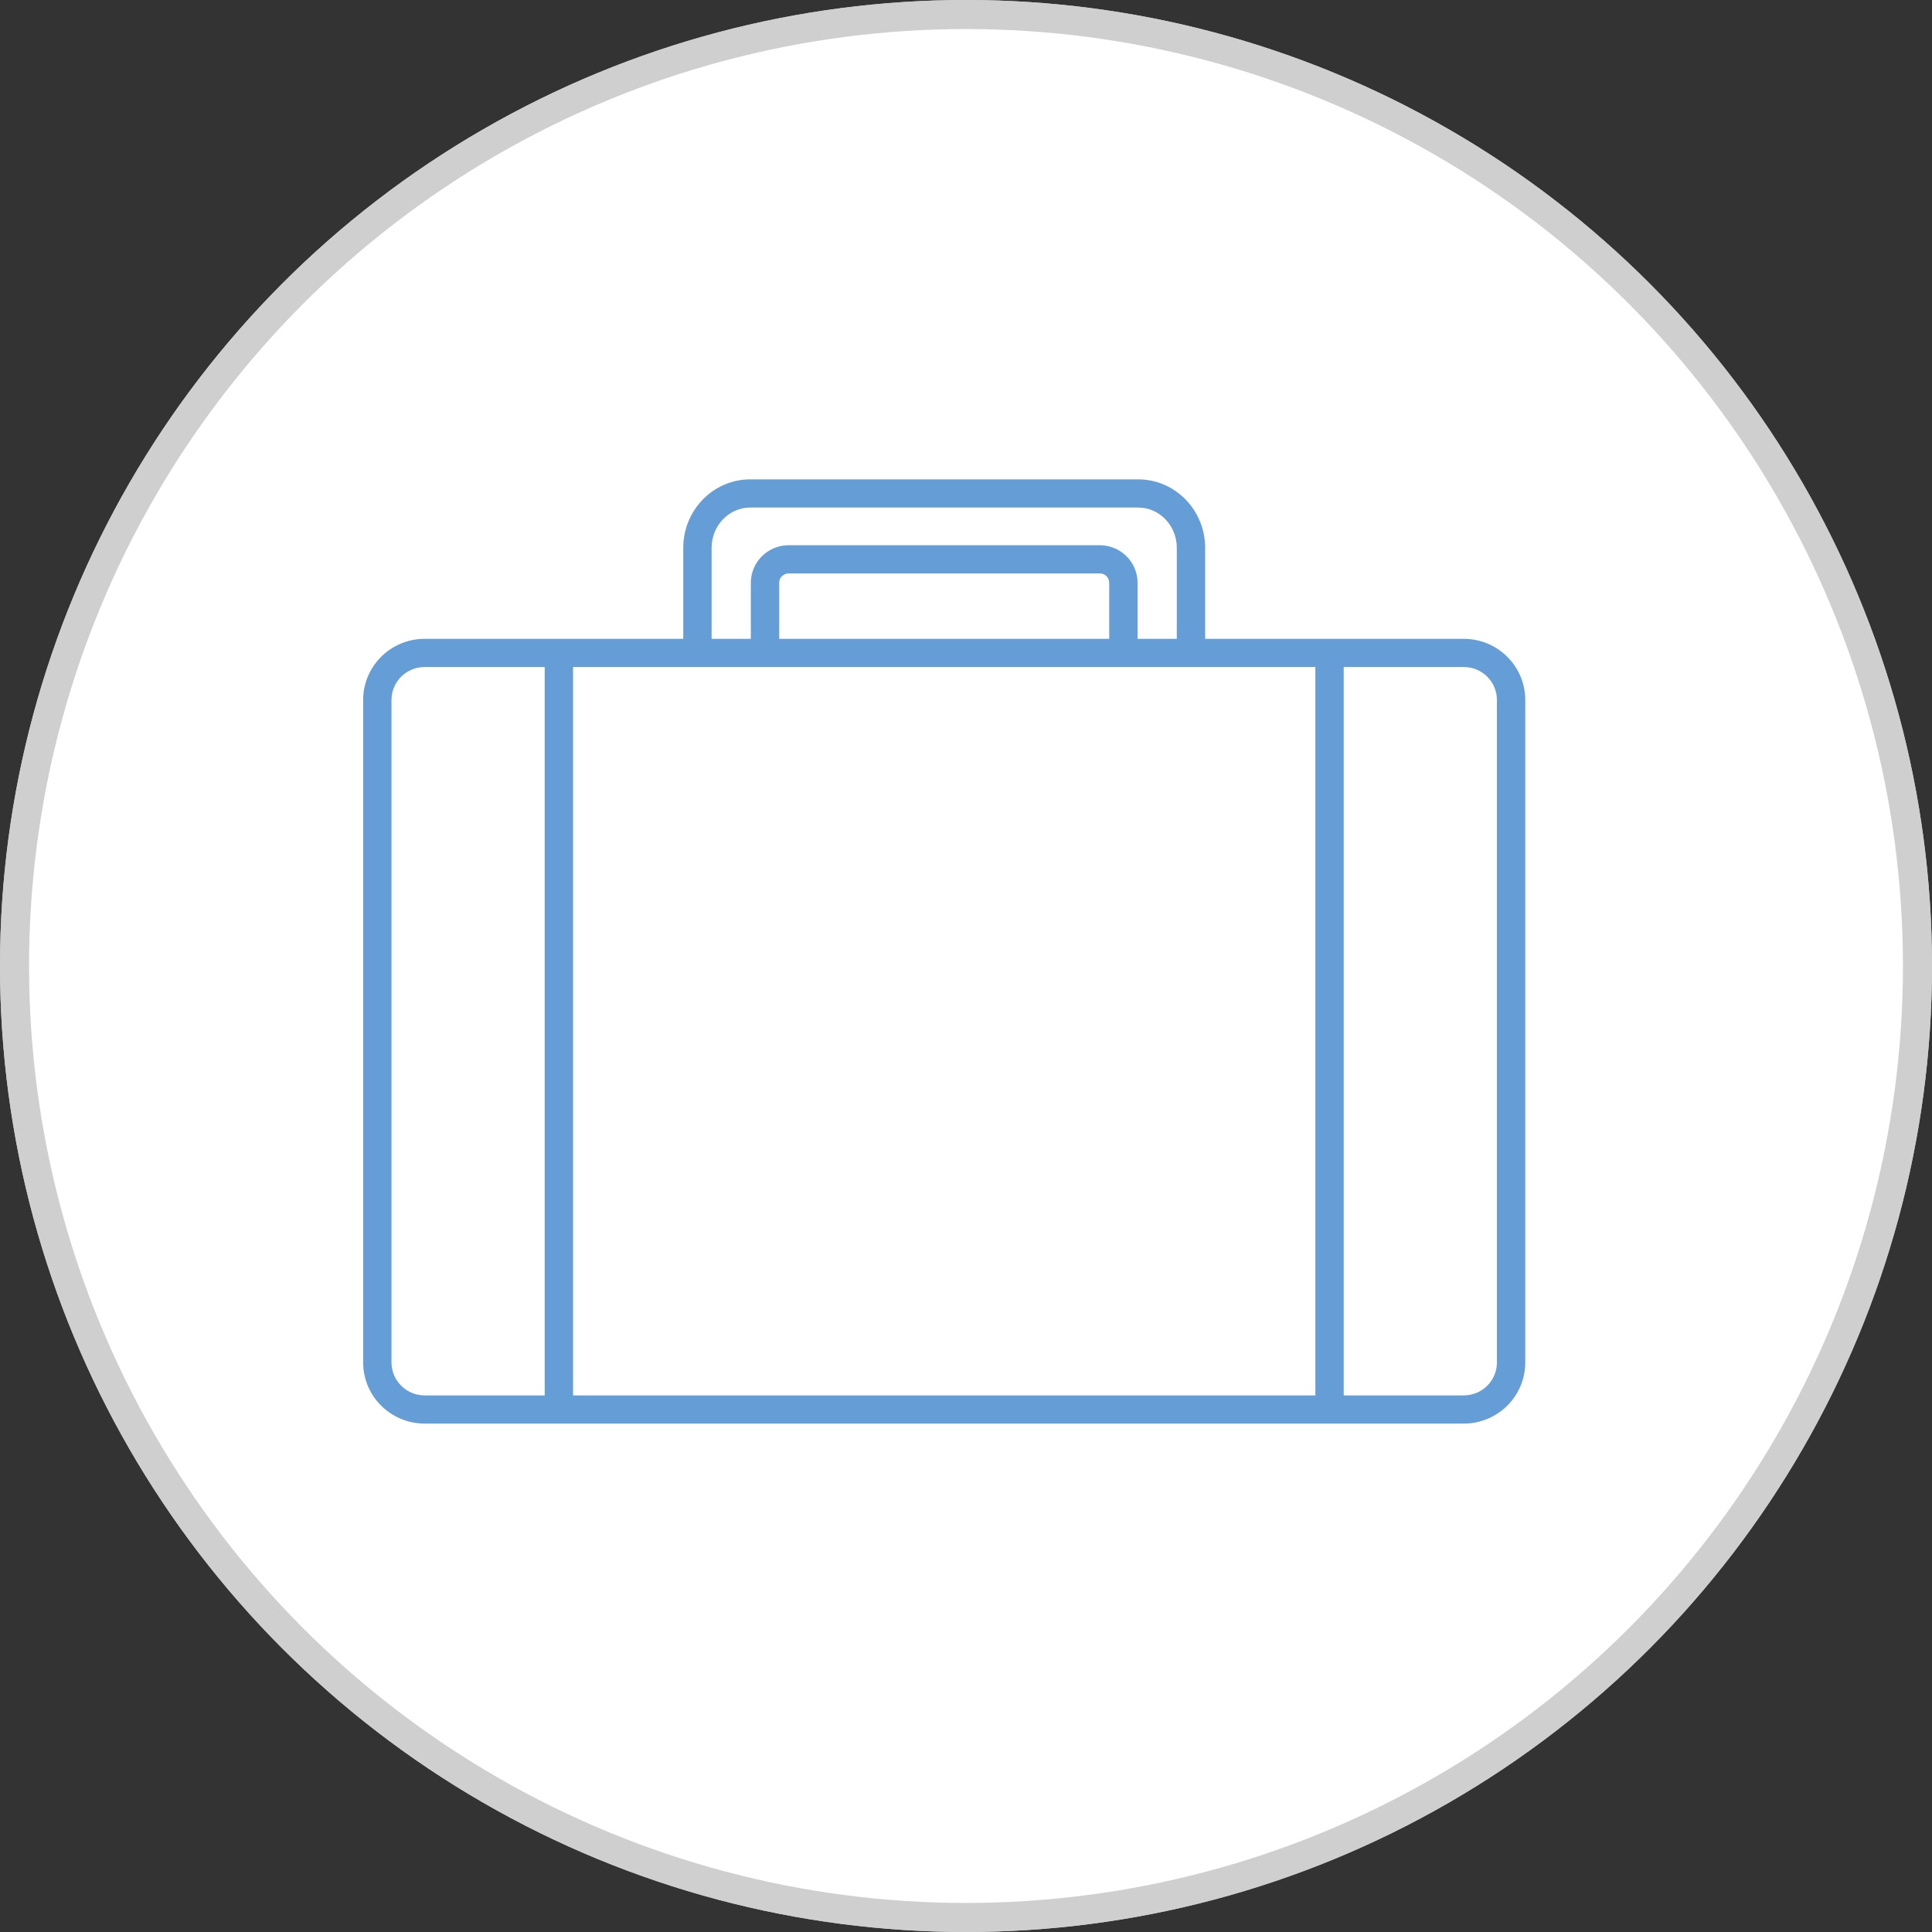 <?xml version="1.0" encoding="UTF-8"?>
<svg width="133px" height="133px" viewBox="0 0 133 133" version="1.1" xmlns="http://www.w3.org/2000/svg" xmlns:xlink="http://www.w3.org/1999/xlink">
    <rect x="0" y="0" width="133" height="133" fill="#333333" stroke="none"/>
    <!-- Generator: Sketch 56.3 (81716) - https://sketch.com -->
    <title>Group 3</title>
    <desc>Created with Sketch.</desc>
    <g id="HPAGE-DESIGN" stroke="none" stroke-width="1" fill="none" fill-rule="evenodd">
        <g id="Artboard" transform="translate(-35, -196)">
            <g id="Group-3" transform="translate(36, 197)">
                <g id="Group-2">
                    <g id="Group" fill="#FFFFFF" stroke="#CFCFCF" stroke-width="2">
                        <circle id="Oval" cx="65.5" cy="65.5" r="65.5"></circle>
                        <circle id="Oval" cx="65.5" cy="65.5" r="65.5"></circle>
                    </g>
                    <g id="suitcase-(1)" transform="translate(24, 32)" fill="#659DD6" fill-rule="nonzero">
                        <path d="M75.772,10.979 L57.963,10.979 L57.963,4.711 C57.963,2.113 55.896,0 53.356,0 L26.644,0 C24.104,0 22.037,2.113 22.037,4.711 L22.037,10.979 L4.228,10.979 C1.894,10.982 0.003,12.862 0,15.183 L0,60.796 C0.003,63.117 1.894,64.997 4.228,65 L75.772,65 C78.106,64.997 79.997,63.117 80,60.796 L80,15.183 C79.997,12.862 78.106,10.982 75.772,10.979 L75.772,10.979 Z M27.663,12.919 L65.551,12.919 L65.551,63.06 L14.449,63.06 L14.449,12.919 L27.663,12.919 Z M51.36,10.979 L28.64,10.979 L28.64,7.121 C28.64,6.764 28.931,6.474 29.29,6.474 L50.71,6.474 C51.069,6.474 51.36,6.764 51.36,7.121 L51.36,10.979 Z M23.988,4.711 C23.988,3.183 25.18,1.94 26.644,1.94 L53.356,1.94 C54.82,1.94 56.012,3.183 56.012,4.711 L56.012,10.979 L53.312,10.979 L53.312,7.121 C53.31,5.692 52.146,4.535 50.71,4.534 L29.29,4.534 C27.854,4.535 26.69,5.692 26.688,7.121 L26.688,10.979 L23.988,10.979 L23.988,4.711 Z M1.951,60.796 L1.951,15.183 C1.953,13.933 2.971,12.921 4.228,12.919 L12.498,12.919 L12.498,63.06 L4.228,63.06 C2.971,63.058 1.953,62.046 1.951,60.796 Z M78.049,60.796 C78.047,62.046 77.029,63.058 75.772,63.06 L67.502,63.06 L67.502,12.919 L75.772,12.919 C77.029,12.921 78.047,13.933 78.049,15.183 L78.049,60.796 Z" id="Shape"></path>
                    </g>
                </g>
            </g>
        </g>
    </g>
</svg>